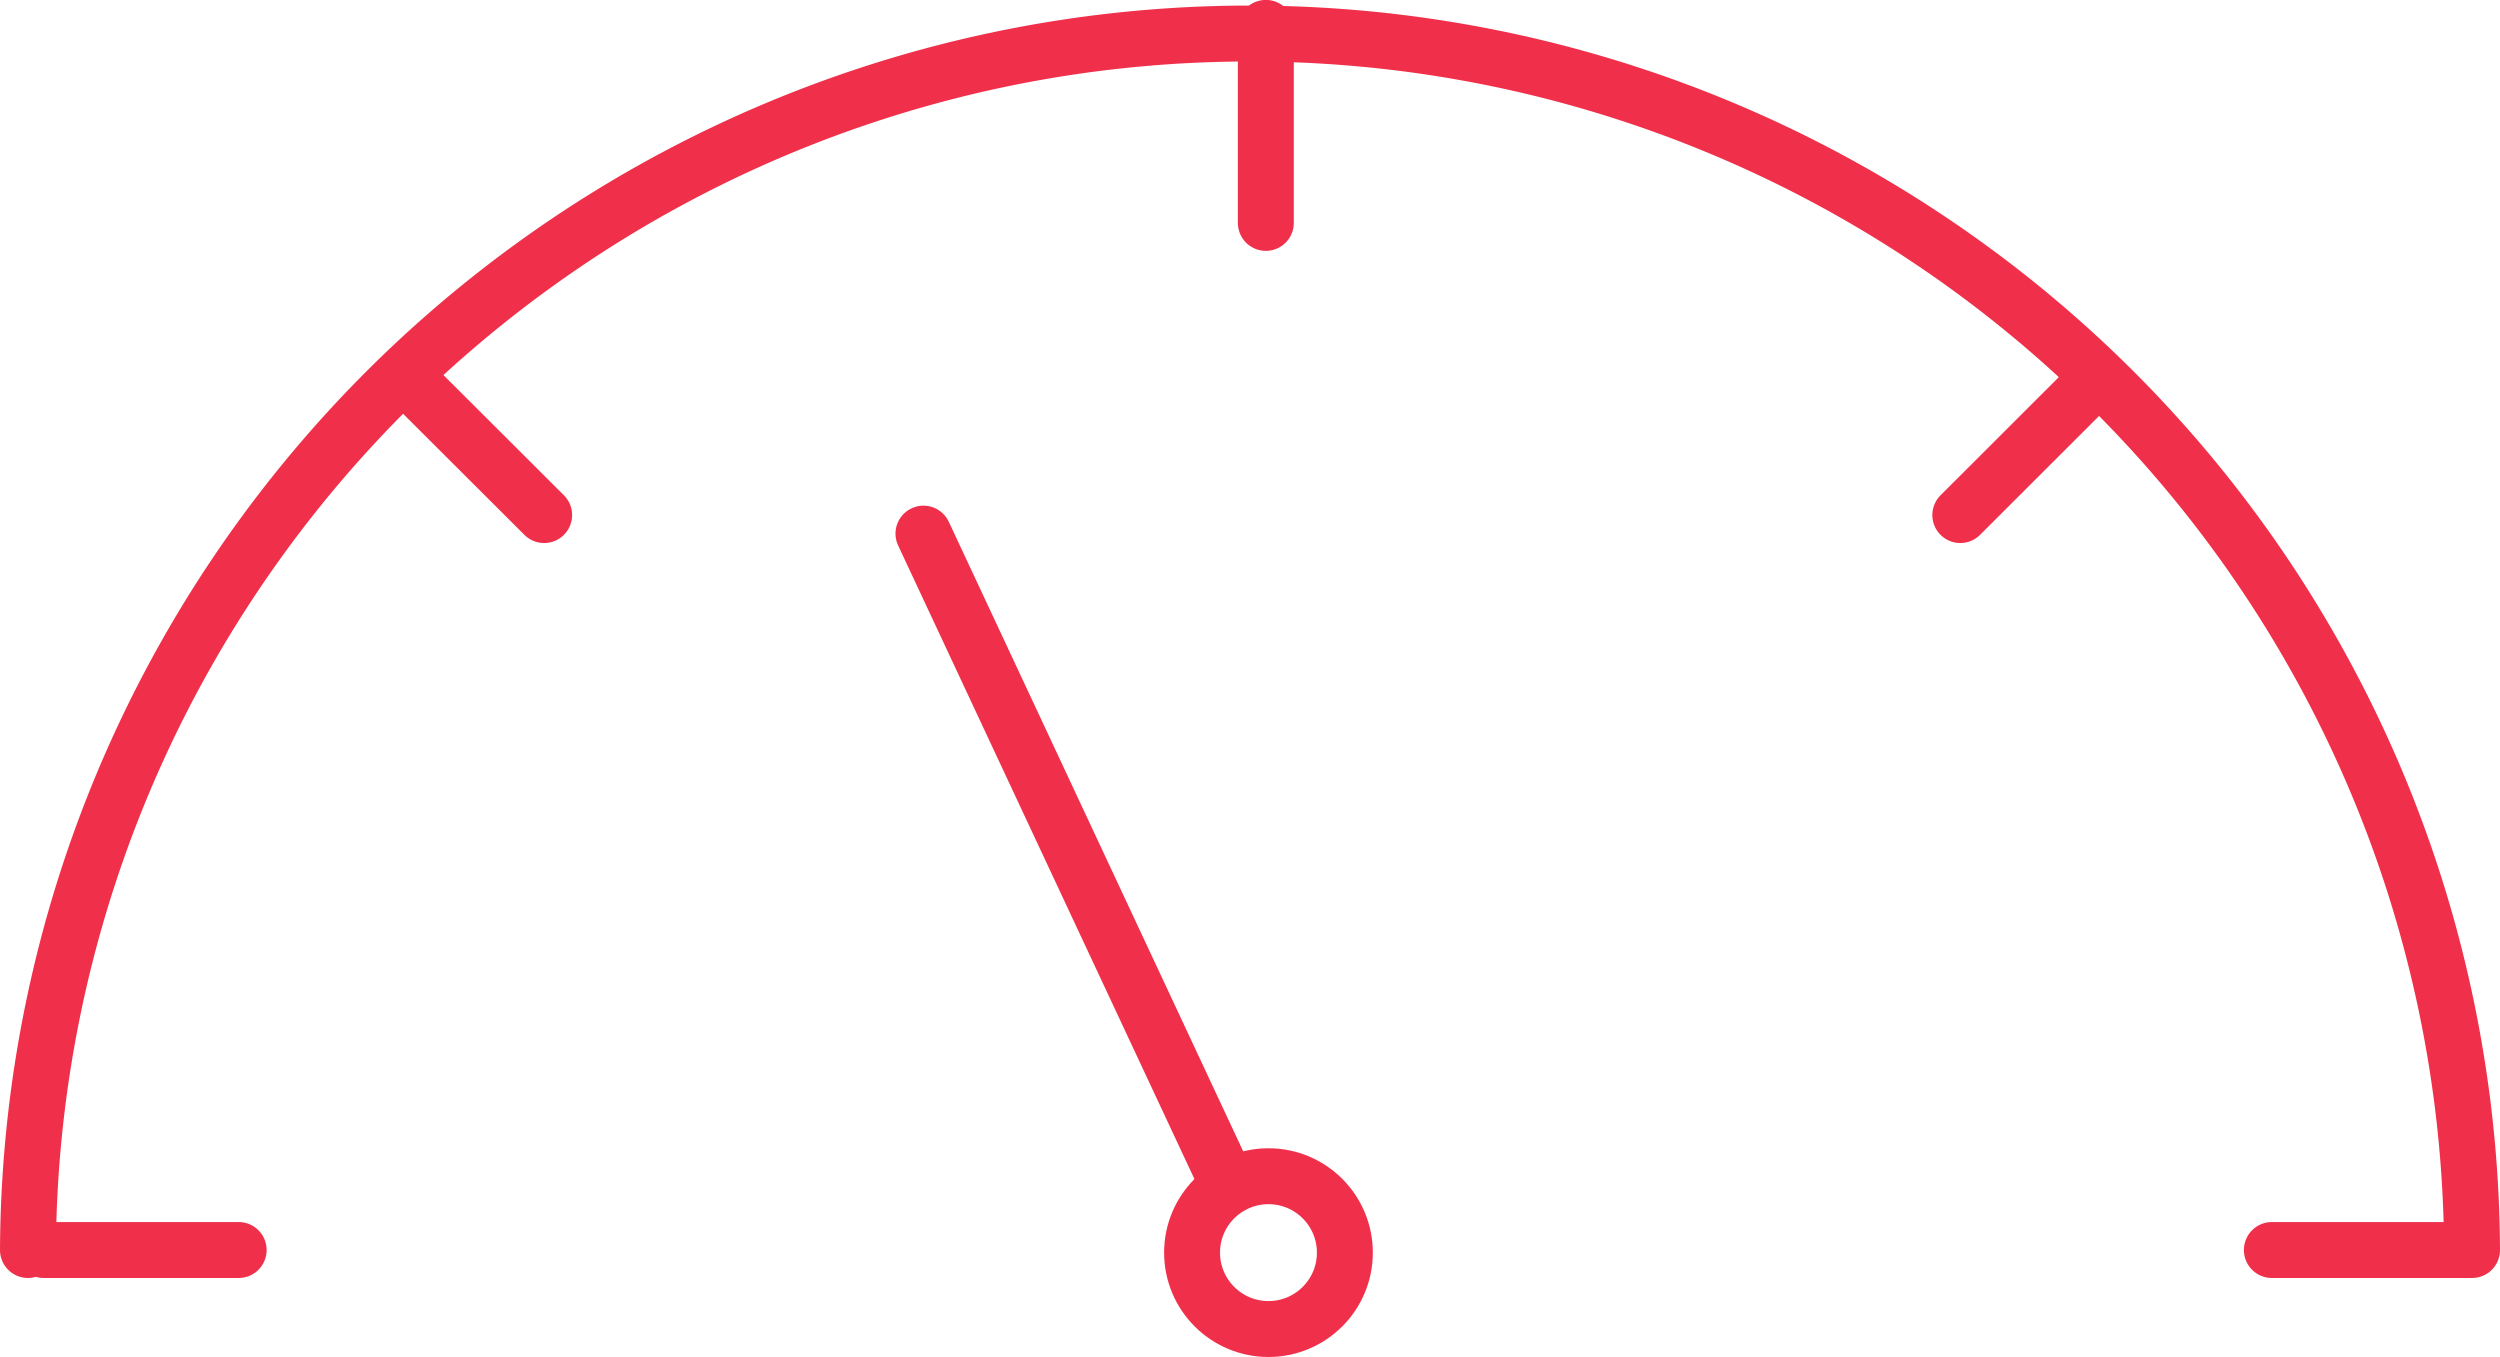 <svg xmlns="http://www.w3.org/2000/svg" viewBox="0 0 98.625 53.533">
  <defs>
    <clipPath id="a">
      <path fill="none" stroke="#F0304A" d="M0 0H98.625V53.533H0z"/>
    </clipPath>
  </defs>
  <g>
    <g fill="none" stroke="#F0304A" stroke-linecap="round" stroke-miterlimit="10" stroke-width="2.206" clip-path="url(#a)">
      <circle cx="3.014" cy="3.014" r="3.014" transform="translate(47.027 46.402)"/>
      <path d="M12.051 25.768 0 0" transform="translate(36.43 21.051)"/>
      <path d="M89.625,49.313h7.69m-95.588,0H9.415M21.466,20.319l-5.437-5.426m61.305,5.426,5.432-5.426M49.937,1.1V8.793m47.585,40.52a48.21,48.21,0,0,0-96.419,0"/>
    </g>
  </g>
</svg>